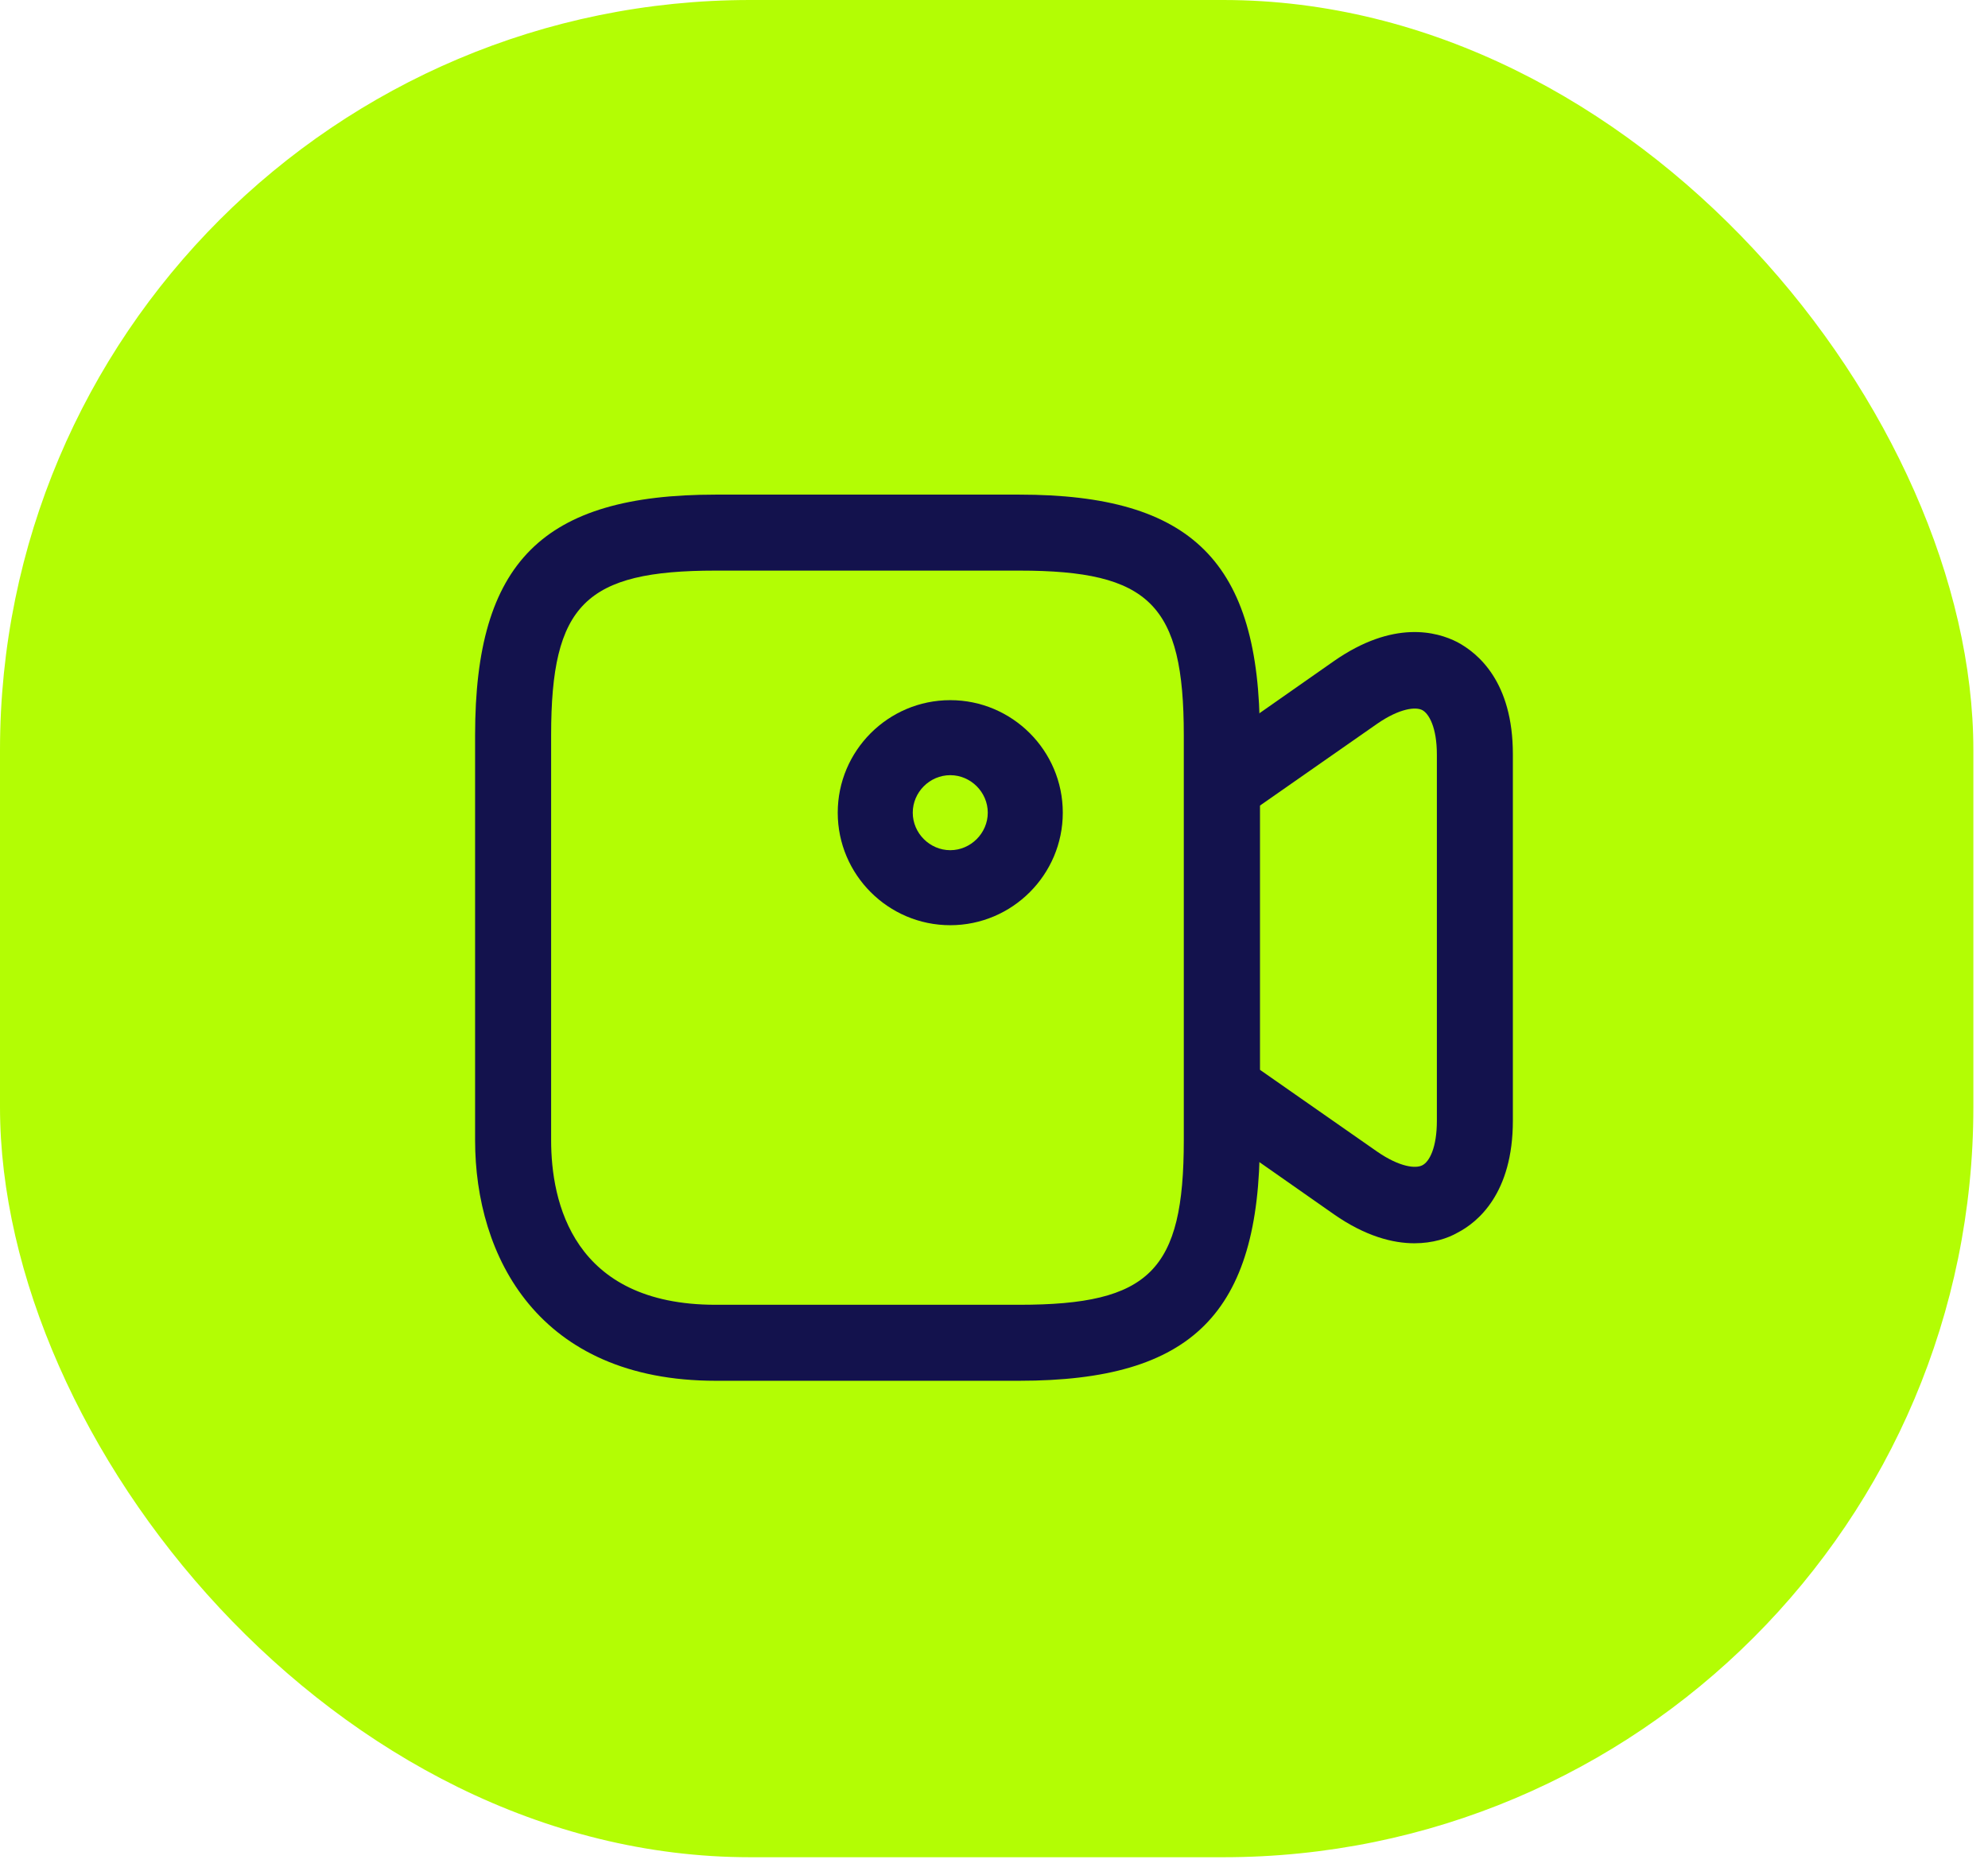 <svg width="53" height="50" viewBox="0 0 53 50" fill="none" xmlns="http://www.w3.org/2000/svg">
    <rect width="52.61" height="49.516" rx="20" fill="#B3FD04"/>
    <path d="M27.173 36.813H19.08C14.347 36.813 12.666 33.493 12.666 30.4V19.6C12.666 14.987 14.466 13.187 19.08 13.187H27.173C31.787 13.187 33.587 14.987 33.587 19.6V30.4C33.587 35.013 31.787 36.813 27.173 36.813ZM19.08 15.213C15.6 15.213 14.693 16.12 14.693 19.6V30.4C14.693 32.04 15.267 34.787 19.08 34.787H27.173C30.653 34.787 31.56 33.88 31.56 30.4V19.6C31.56 16.12 30.653 15.213 27.173 15.213H19.08V15.213Z" fill="#13124D"/>
    <path d="M37.707 33.147C37.133 33.147 36.4 32.96 35.56 32.373L32 29.88C31.733 29.693 31.573 29.387 31.573 29.053V20.947C31.573 20.613 31.733 20.307 32 20.12L35.56 17.627C37.147 16.52 38.307 16.84 38.853 17.12C39.4 17.413 40.333 18.173 40.333 20.107V29.88C40.333 31.813 39.4 32.587 38.853 32.867C38.6 33.013 38.2 33.147 37.707 33.147ZM33.587 28.52L36.72 30.707C37.32 31.12 37.747 31.16 37.92 31.067C38.107 30.973 38.307 30.6 38.307 29.88V20.12C38.307 19.387 38.093 19.027 37.92 18.933C37.747 18.84 37.32 18.88 36.72 19.293L33.587 21.48V28.52Z" fill="#13124D"/>
    <path d="M25.334 24.667C23.68 24.667 22.334 23.32 22.334 21.667C22.334 20.013 23.68 18.667 25.334 18.667C26.987 18.667 28.334 20.013 28.334 21.667C28.334 23.32 26.987 24.667 25.334 24.667ZM25.334 20.667C24.787 20.667 24.334 21.12 24.334 21.667C24.334 22.213 24.787 22.667 25.334 22.667C25.88 22.667 26.334 22.213 26.334 21.667C26.334 21.12 25.88 20.667 25.334 20.667Z" fill="#13124D"/>
</svg>
